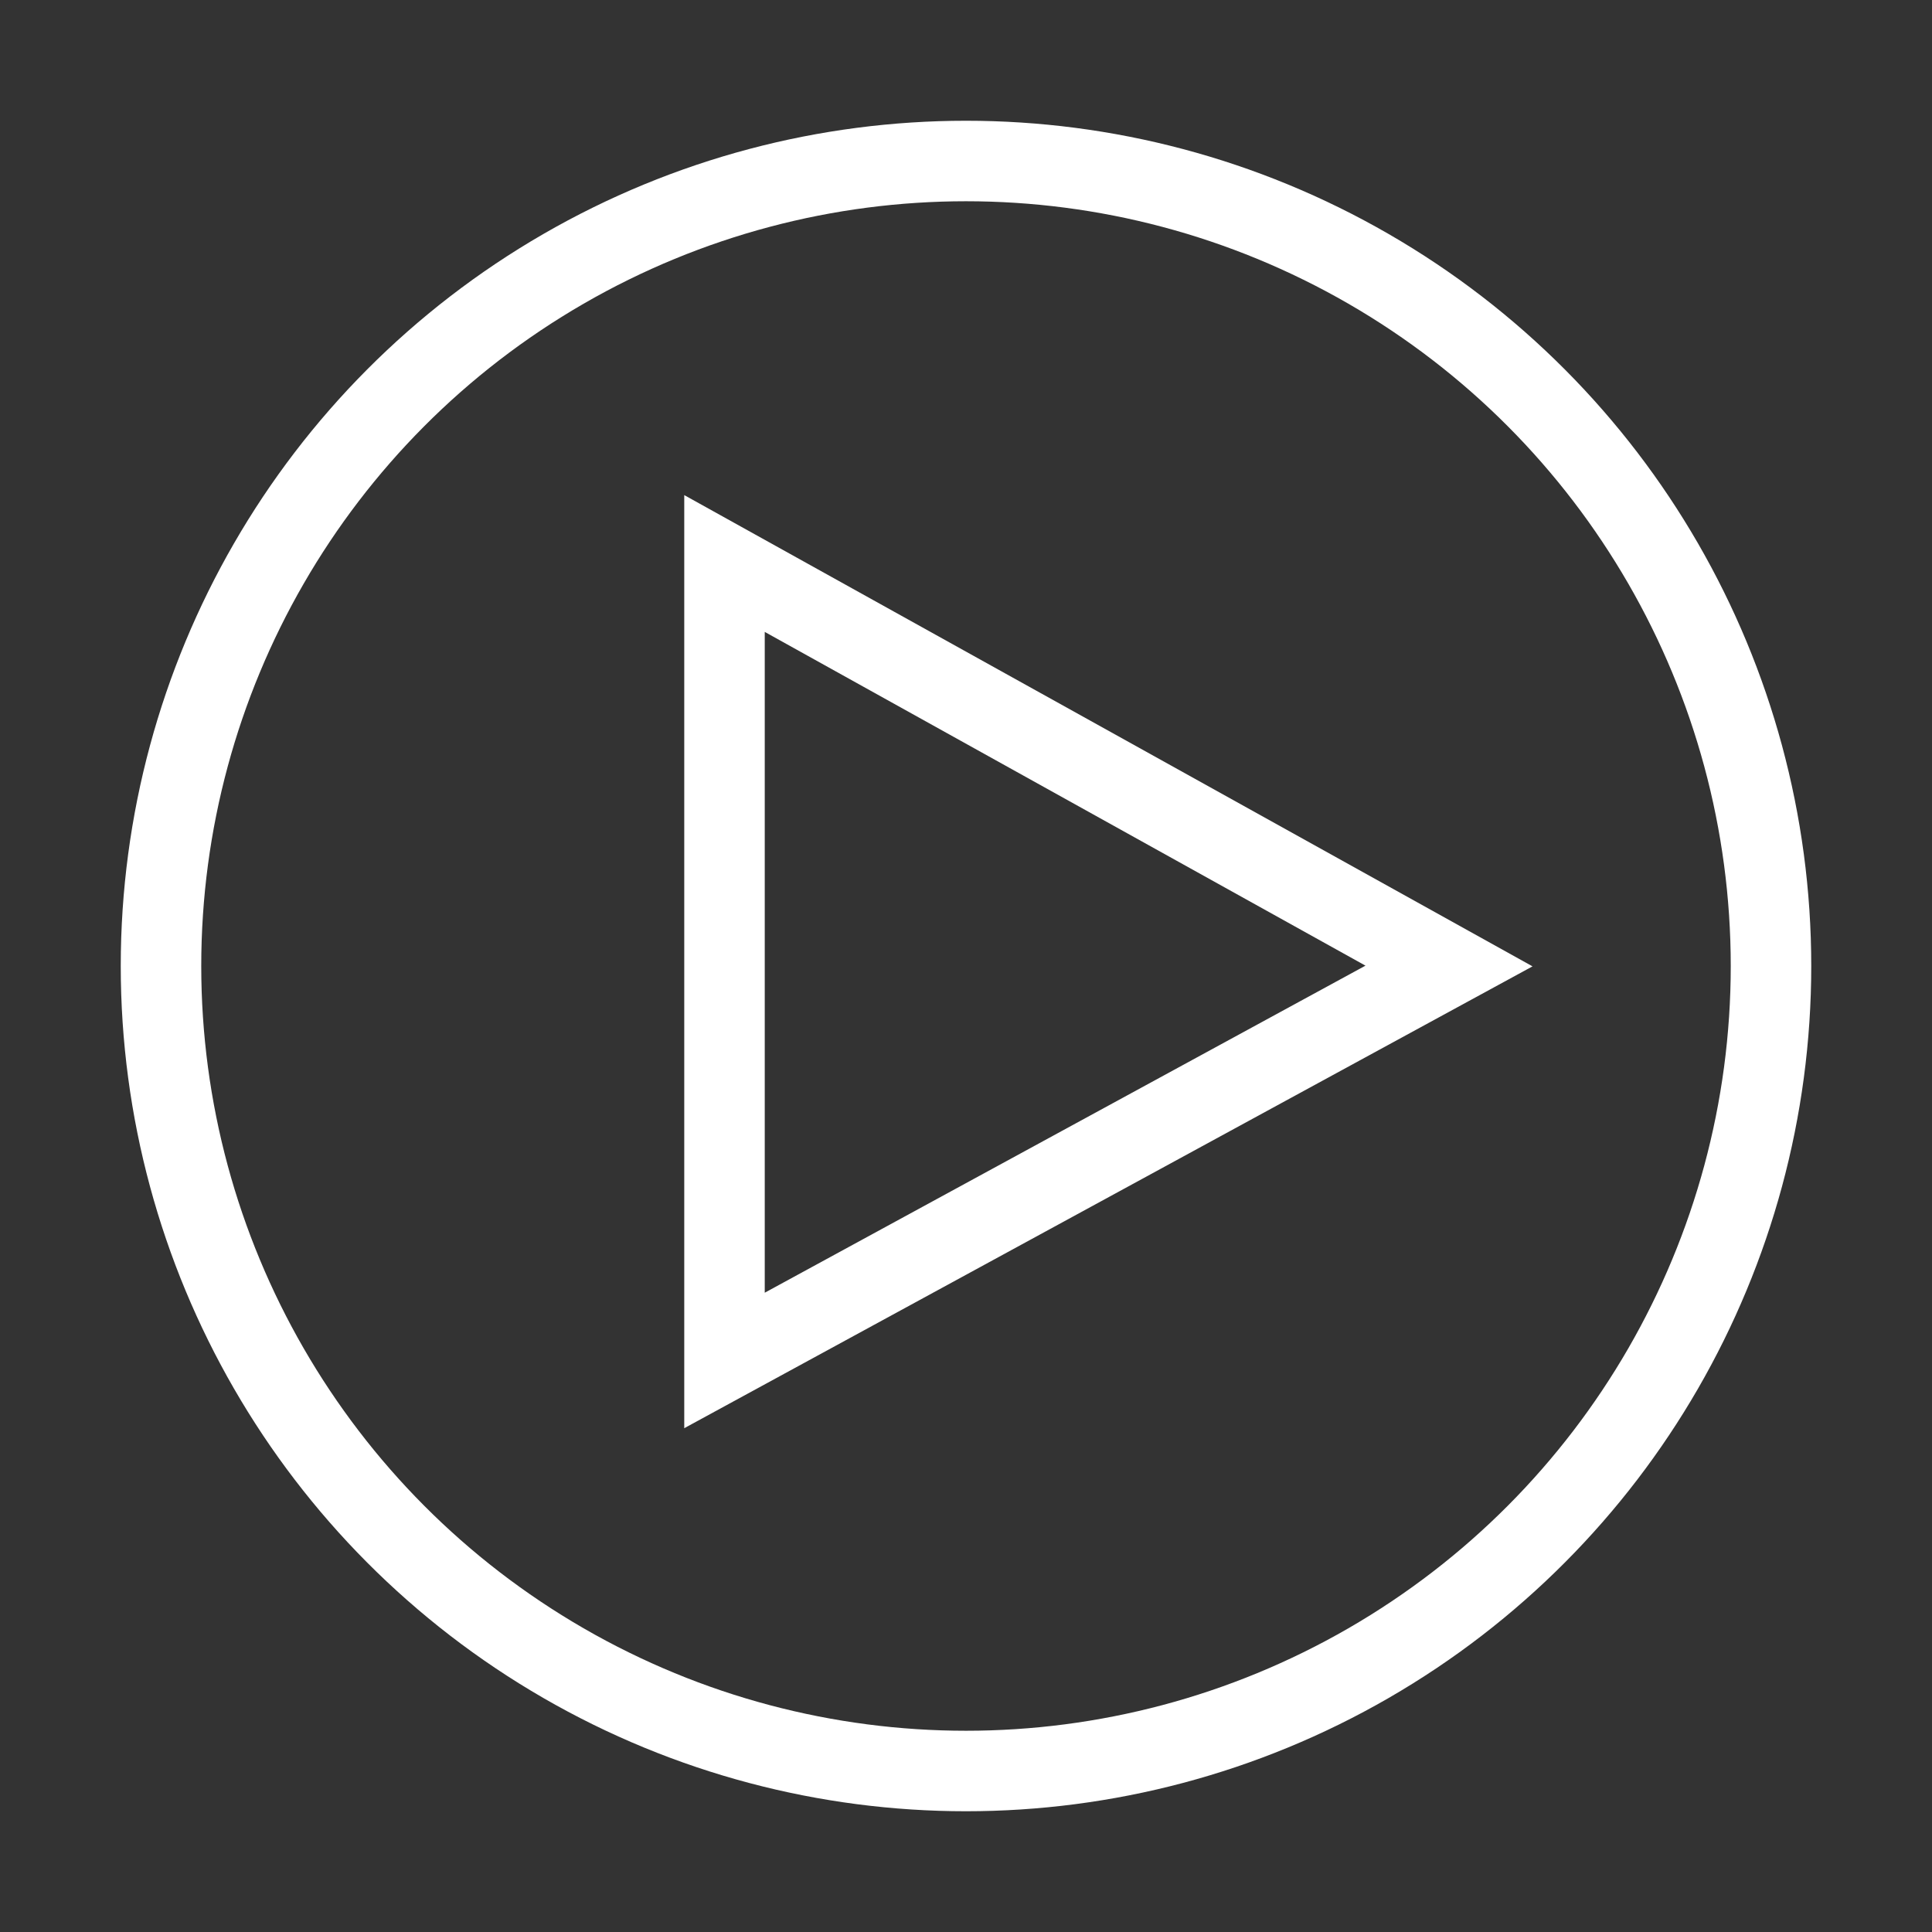 <svg width="24px" height="24px" viewBox="0 0 24 24" role="img" xmlns="http://www.w3.org/2000/svg" aria-labelledby="videoIconTitle" stroke="#FFFFFF" stroke-width="1" stroke-linecap="square" stroke-linejoin="miter" fill="none" color="#FFFFFF"><rect x="0" y="0" width="24" height="24" fill="#333333" stroke="none"/> <title id="videoIconTitle">Video</title> <polygon points="18 12 9 16.9 9 7"/> <circle cx="12" cy="12" r="10"/> </svg>